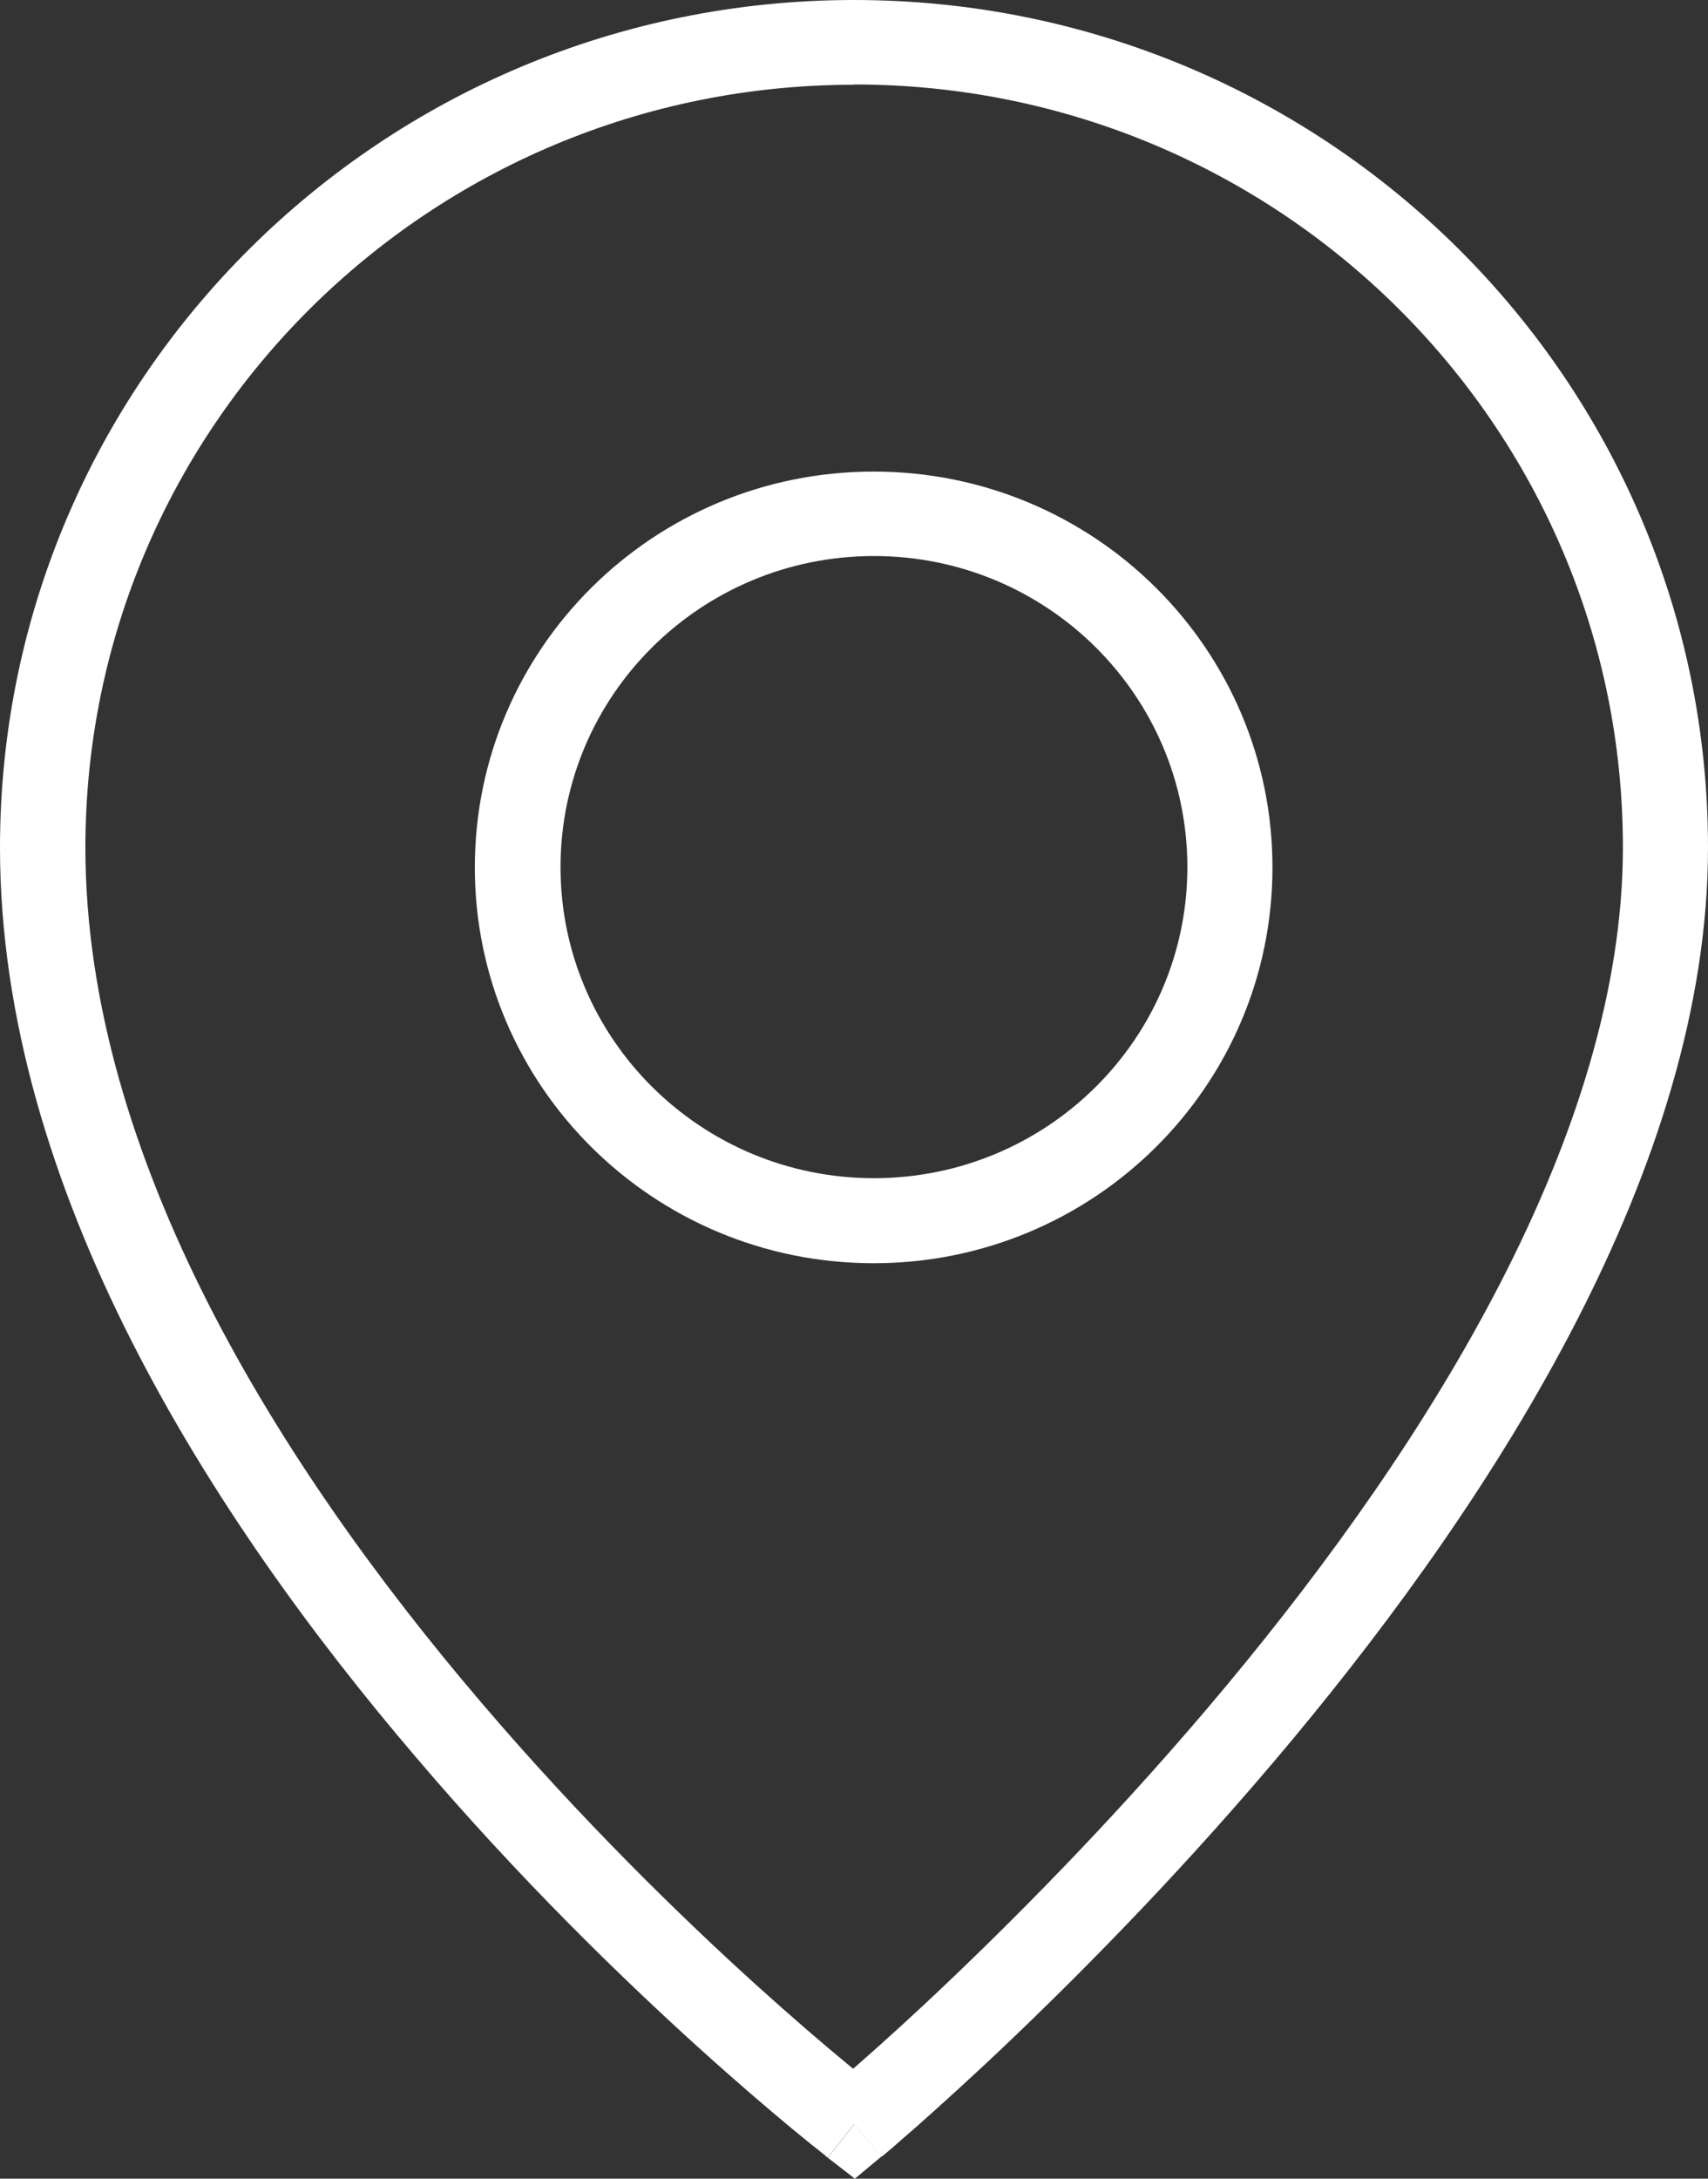 <svg width="40" height="51" viewBox="0 0 40 51" fill="none" xmlns="http://www.w3.org/2000/svg">
<rect x="0" y="0" width="40" height="51" fill="#333333" stroke="none"/>
<g id="Livello_1" clip-path="url(#clip0_143_906)">
<path id="Vector" fill-rule="evenodd" clip-rule="evenodd" d="M20 1.984C10.06 1.984 2 9.98 2 19.842C2 27.084 6.547 34.32 11.267 39.849C13.607 42.594 15.947 44.869 17.707 46.463C18.587 47.257 19.313 47.878 19.827 48.301C19.88 48.348 19.933 48.388 19.98 48.427C20.033 48.381 20.093 48.328 20.153 48.275C20.667 47.825 21.4 47.164 22.28 46.324C24.04 44.644 26.387 42.263 28.733 39.446C33.467 33.758 38.007 26.529 38.007 19.835C38.007 9.974 29.947 1.978 20.007 1.978L20 1.984ZM20 49.724C19.591 50.244 19.387 50.504 19.387 50.504H19.373L19.327 50.458C19.287 50.425 19.233 50.385 19.16 50.325C19.013 50.213 18.807 50.041 18.54 49.823C18.013 49.386 17.26 48.745 16.353 47.925C14.547 46.291 12.14 43.956 9.733 41.125C4.953 35.53 0 27.825 0 19.842C0 8.883 8.953 0 20 0C31.047 0 40 8.883 40 19.842C40 27.289 35.033 34.994 30.273 40.715C27.867 43.606 25.467 46.04 23.667 47.759C22.767 48.619 22.013 49.294 21.487 49.763C21.22 49.995 21.013 50.173 20.873 50.299C20.8 50.358 20.747 50.405 20.707 50.438L20.66 50.477H20.647V50.491C20.647 50.491 20.647 50.491 20.007 49.73L20 49.724ZM20 49.724L20.64 50.484L20.02 51L19.387 50.511L20 49.73V49.724ZM20.467 13.016C16.413 13.016 13.127 16.277 13.127 20.298C13.127 24.319 16.413 27.58 20.467 27.58C24.52 27.58 27.807 24.319 27.807 20.298C27.807 16.277 24.52 13.016 20.467 13.016ZM11.12 20.305C11.12 15.186 15.3 11.039 20.46 11.039C25.62 11.039 29.8 15.186 29.8 20.305C29.8 25.424 25.62 29.571 20.46 29.571C15.3 29.571 11.12 25.424 11.12 20.305Z" fill="white"/>
</g>
<defs>
<clipPath id="clip0_143_906">
<rect width="40" height="51" fill="white"/>
</clipPath>
</defs>
</svg>
